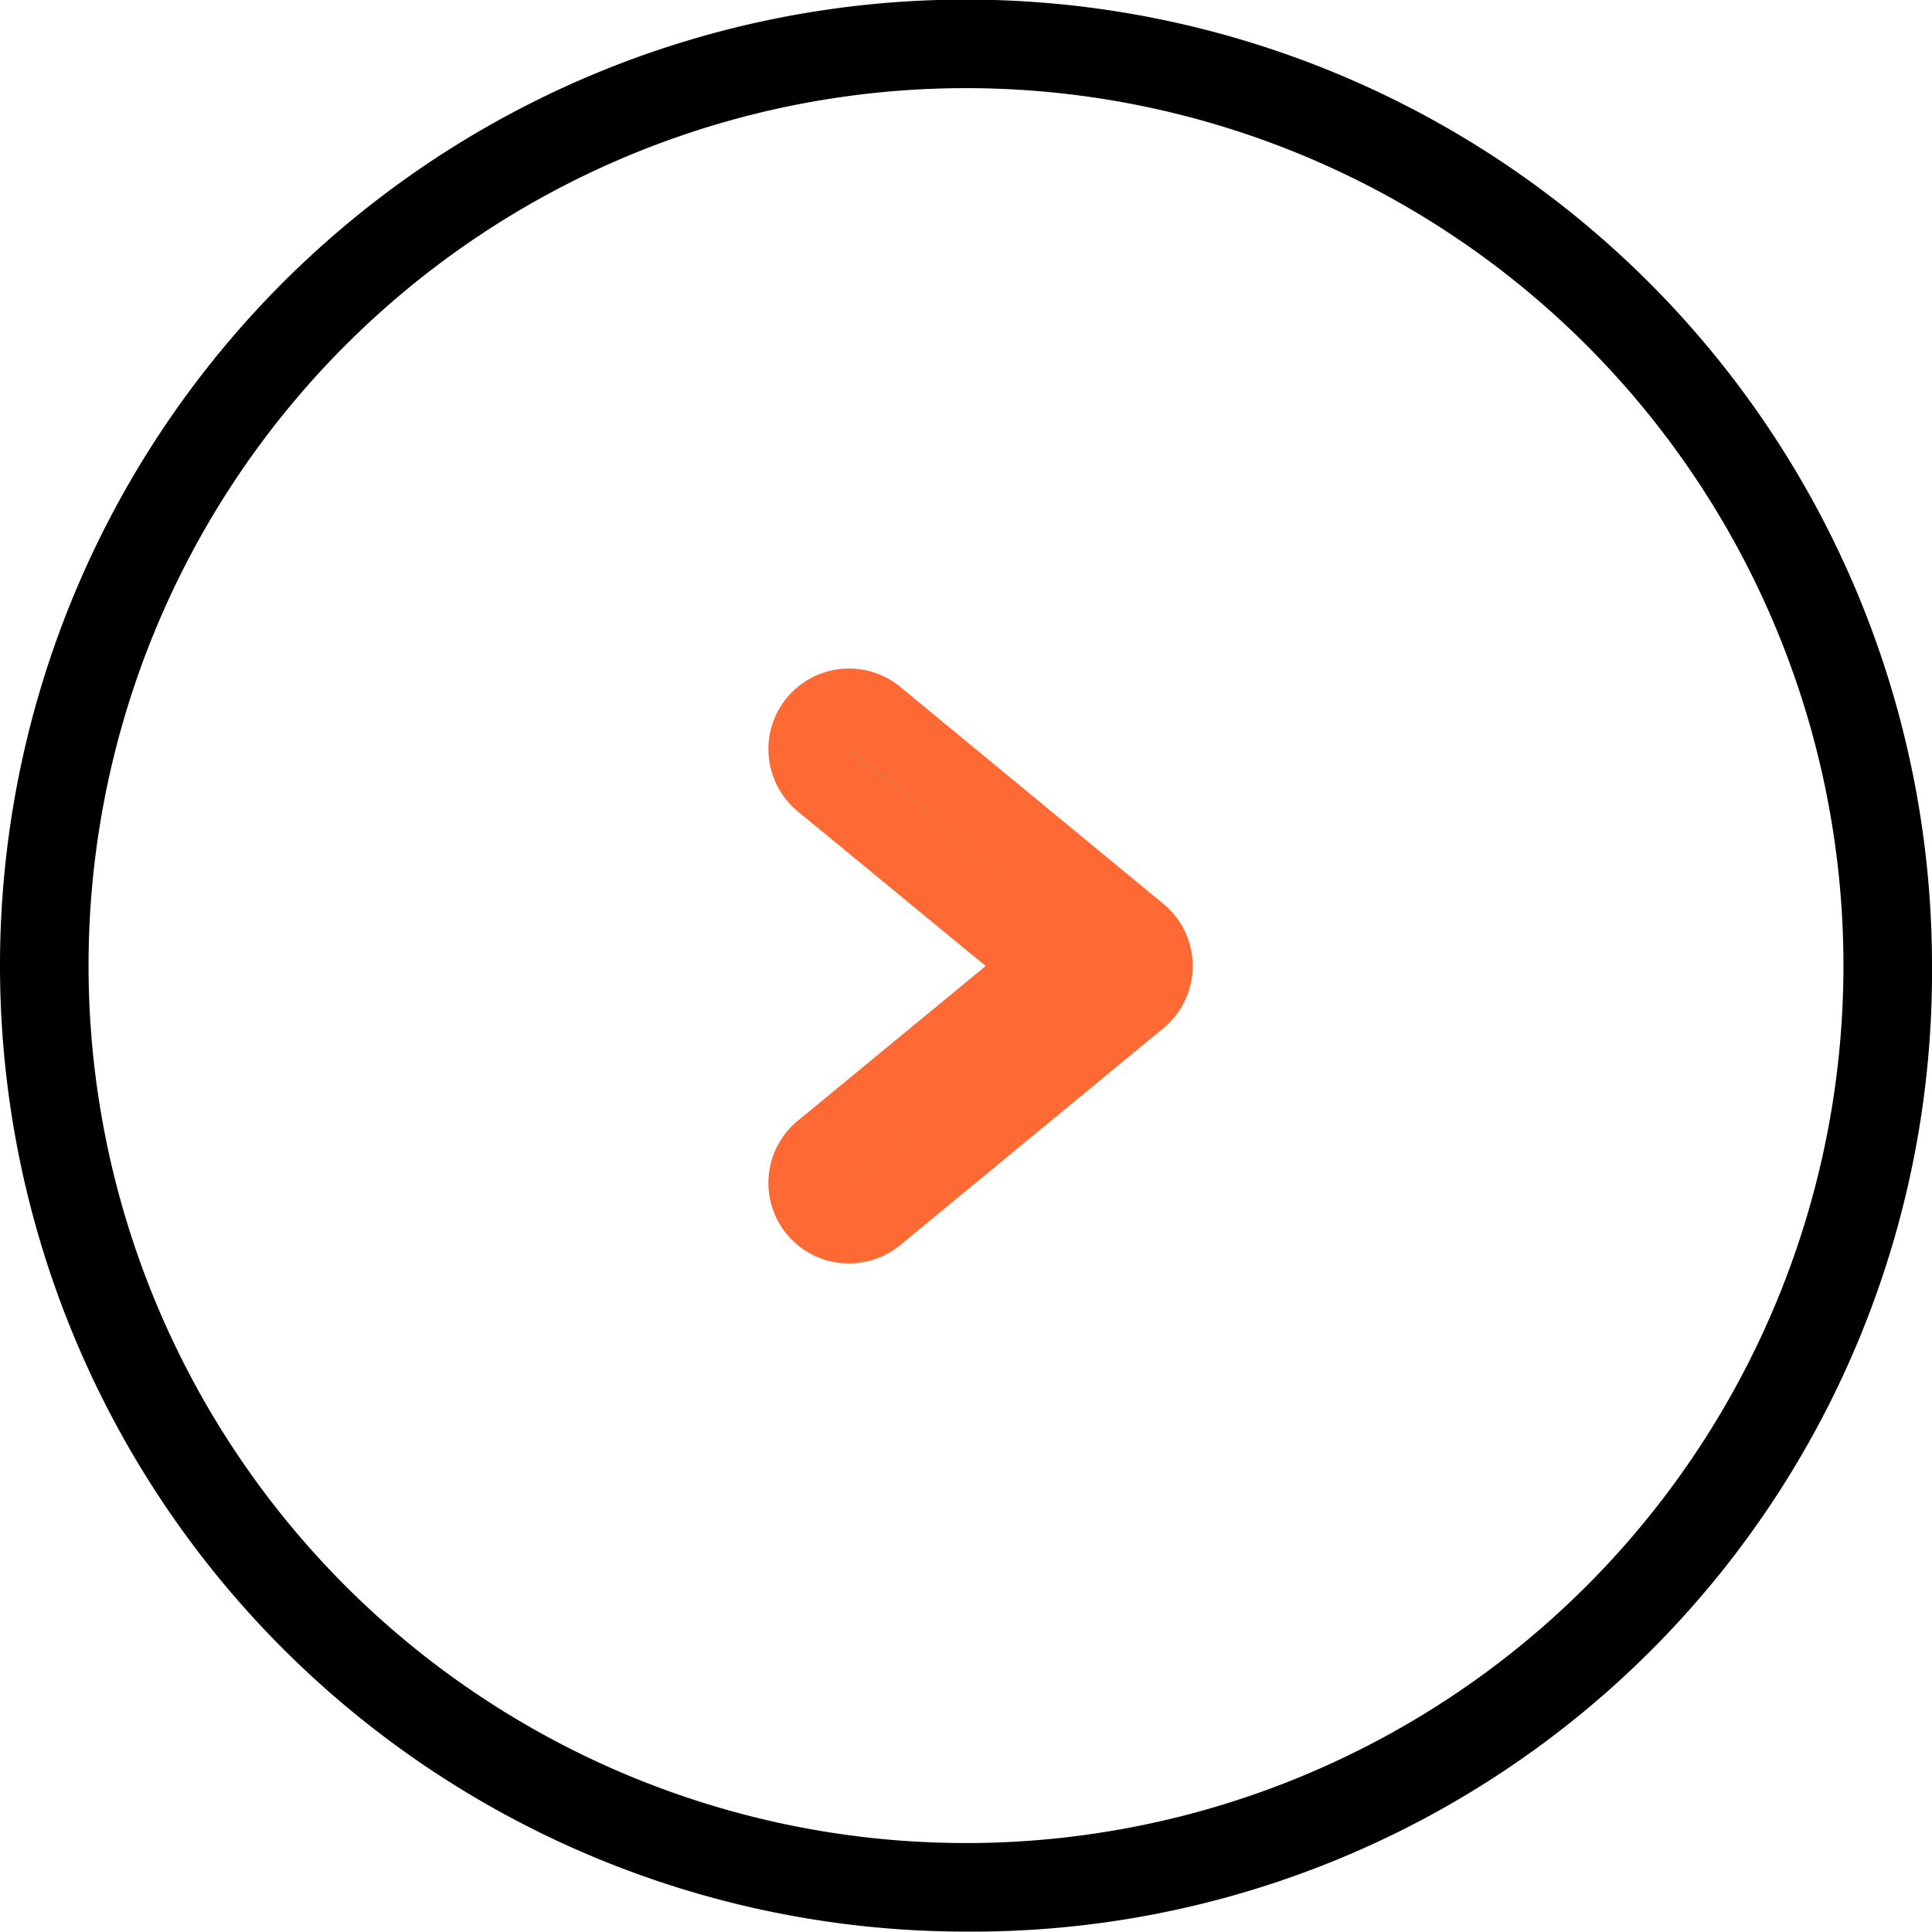 <svg xmlns="http://www.w3.org/2000/svg" viewBox="0 0 24 23.999">
    <g data-name="Group 14">
        <path data-name="Path 2" d="M12 23.995a12 12 0 1 1 12-12 11.921 11.921 0 0 1-12 12zm0-22.9a10.9 10.9 0 1 0 0 21.8 10.9 10.9 0 1 0 0-21.8z"/>
        <path data-name="Path 3" d="M42.822 44.762a.5.5 0 0 1-.319-.889l2.8-2.306L42.5 39.26a.5.5 0 0 1 .638-.774l3.267 2.694a.5.5 0 0 1 0 .774l-3.267 2.693a.5.5 0 0 1-.316.115z" transform="translate(-32.272 -29.567)" style="fill:#12d487;stroke:#ff6934"/>
    </g>
</svg>
